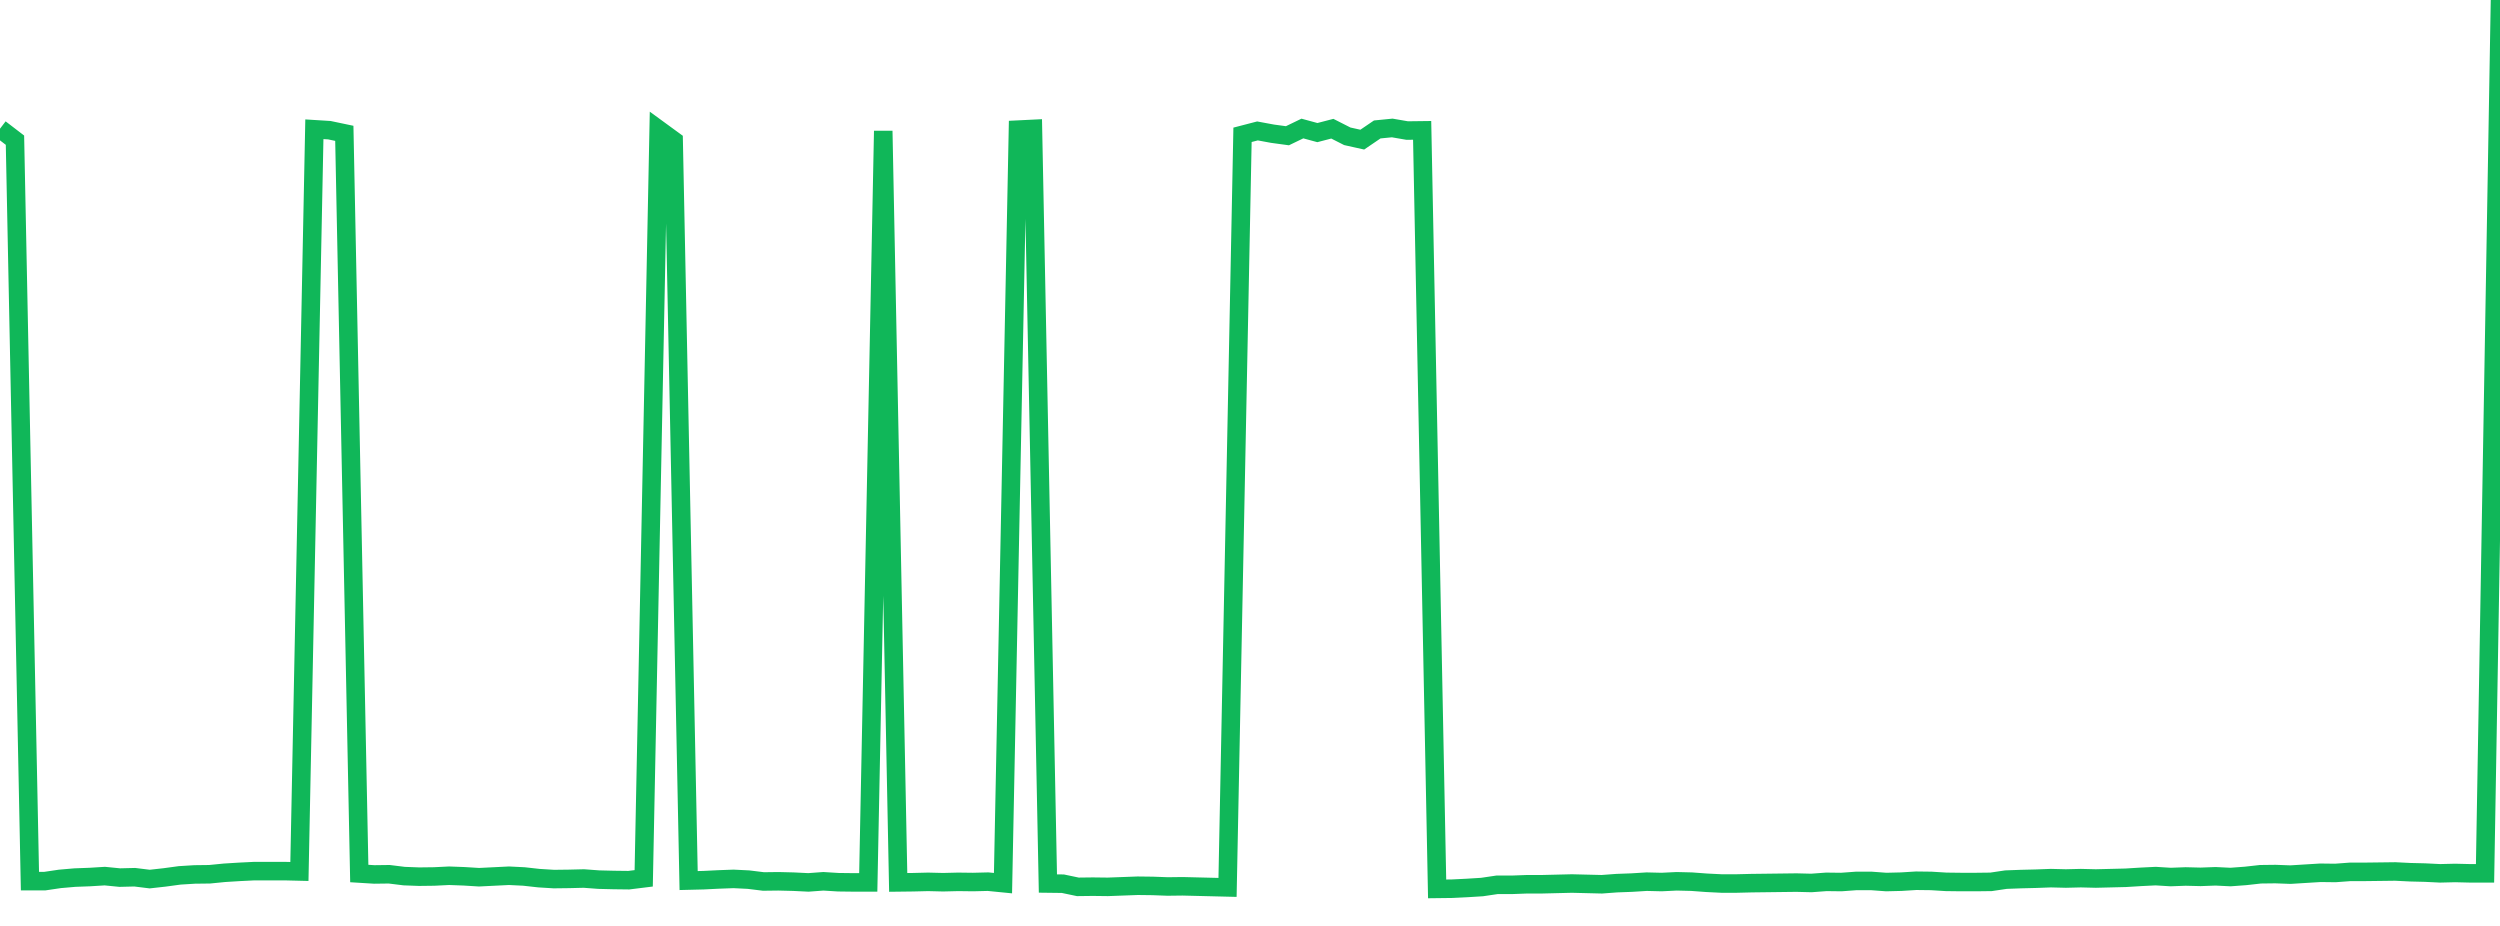 <?xml version="1.0" standalone="no"?>
<!DOCTYPE svg PUBLIC "-//W3C//DTD SVG 1.1//EN" "http://www.w3.org/Graphics/SVG/1.1/DTD/svg11.dtd">
<svg width="135" height="50" viewBox="0 0 135 50" preserveAspectRatio="none" class="sparkline" xmlns="http://www.w3.org/2000/svg"
xmlns:xlink="http://www.w3.org/1999/xlink"><path  class="sparkline--line" d="M 0 6.95 L 0 6.95 L 0.808 7.57 L 1.617 47.58 L 2.425 47.58 L 3.234 47.46 L 4.042 47.39 L 4.85 47.36 L 5.659 47.31 L 6.467 47.39 L 7.275 47.37 L 8.084 47.47 L 8.892 47.38 L 9.701 47.27 L 10.509 47.22 L 11.317 47.21 L 12.126 47.13 L 12.934 47.08 L 13.743 47.04 L 14.551 47.04 L 15.359 47.04 L 16.168 47.06 L 16.976 6.98 L 17.784 7.03 L 18.593 7.2 L 19.401 47.17 L 20.21 47.22 L 21.018 47.21 L 21.826 47.31 L 22.635 47.34 L 23.443 47.33 L 24.251 47.29 L 25.06 47.32 L 25.868 47.37 L 26.677 47.33 L 27.485 47.29 L 28.293 47.33 L 29.102 47.42 L 29.91 47.47 L 30.719 47.46 L 31.527 47.44 L 32.335 47.5 L 33.144 47.52 L 33.952 47.53 L 34.76 47.43 L 35.569 7 L 36.377 7.59 L 37.186 47.55 L 37.994 47.53 L 38.802 47.49 L 39.611 47.46 L 40.419 47.5 L 41.228 47.6 L 42.036 47.59 L 42.844 47.61 L 43.653 47.65 L 44.461 47.59 L 45.269 47.64 L 46.078 47.65 L 46.886 47.65 L 47.695 7.07 L 48.503 47.65 L 49.311 47.64 L 50.12 47.62 L 50.928 47.64 L 51.737 47.62 L 52.545 47.63 L 53.353 47.61 L 54.162 47.69 L 54.97 7 L 55.778 6.96 L 56.587 47.71 L 57.395 47.72 L 58.204 47.89 L 59.012 47.88 L 59.82 47.89 L 60.629 47.86 L 61.437 47.83 L 62.246 47.84 L 63.054 47.87 L 63.862 47.86 L 64.671 47.88 L 65.479 47.9 L 66.287 47.92 L 67.096 7.28 L 67.904 7.07 L 68.713 7.22 L 69.521 7.33 L 70.329 6.94 L 71.138 7.16 L 71.946 6.95 L 72.754 7.36 L 73.563 7.54 L 74.371 6.99 L 75.18 6.91 L 75.988 7.05 L 76.796 7.04 L 77.605 48 L 78.413 47.99 L 79.222 47.95 L 80.03 47.9 L 80.838 47.78 L 81.647 47.78 L 82.455 47.75 L 83.263 47.75 L 84.072 47.73 L 84.88 47.71 L 85.689 47.73 L 86.497 47.75 L 87.305 47.69 L 88.114 47.66 L 88.922 47.61 L 89.731 47.63 L 90.539 47.59 L 91.347 47.61 L 92.156 47.67 L 92.964 47.71 L 93.772 47.71 L 94.581 47.69 L 95.389 47.68 L 96.198 47.67 L 97.006 47.66 L 97.814 47.68 L 98.623 47.62 L 99.431 47.63 L 100.24 47.57 L 101.048 47.57 L 101.856 47.63 L 102.665 47.61 L 103.473 47.56 L 104.281 47.57 L 105.09 47.62 L 105.898 47.63 L 106.707 47.63 L 107.515 47.62 L 108.323 47.5 L 109.132 47.47 L 109.94 47.45 L 110.749 47.42 L 111.557 47.44 L 112.365 47.42 L 113.174 47.44 L 113.982 47.42 L 114.79 47.4 L 115.599 47.35 L 116.407 47.31 L 117.216 47.36 L 118.024 47.33 L 118.832 47.35 L 119.641 47.32 L 120.449 47.36 L 121.257 47.3 L 122.066 47.21 L 122.874 47.2 L 123.683 47.23 L 124.491 47.18 L 125.299 47.13 L 126.108 47.14 L 126.916 47.08 L 127.725 47.08 L 128.533 47.07 L 129.341 47.06 L 130.15 47.1 L 130.958 47.12 L 131.766 47.16 L 132.575 47.14 L 133.383 47.16 L 134.192 47.16 L 135 0" fill="none" stroke-width="1" stroke="#10b759"></path></svg>